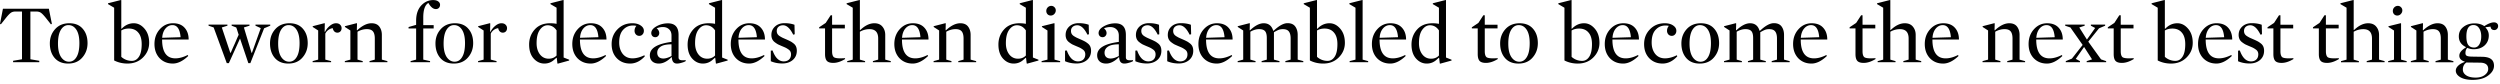 <svg xmlns="http://www.w3.org/2000/svg" width="536" height="18" fill="none"><path fill="#000" d="m11.123 5.112-.198.108-1.098-1.386c-.456-.564-.81-.93-1.062-1.098-.252-.18-.6-.27-1.044-.27H6.515v10.242l1.908.324v.306H2.807v-.306l1.908-.324V2.466H3.383c-.444 0-.792.09-1.044.27-.252.168-.606.534-1.062 1.098L.18 5.22 0 5.112l.63-3.24h9.846l.648 3.24Zm7.645 4.14c0 1.212-.378 2.244-1.134 3.096-.744.852-1.752 1.278-3.024 1.278-1.236 0-2.202-.402-2.898-1.206-.684-.804-1.026-1.842-1.026-3.114 0-1.2.378-2.22 1.134-3.06.756-.84 1.77-1.26 3.042-1.26 1.248 0 2.208.396 2.88 1.188.684.78 1.026 1.806 1.026 3.078Zm-1.746 0c0-1.26-.216-2.22-.648-2.88-.432-.66-1.002-.99-1.71-.99-.66 0-1.2.342-1.62 1.026-.408.672-.612 1.656-.612 2.952 0 1.248.222 2.208.666 2.88.456.66 1.02.99 1.692.99.684 0 1.224-.336 1.62-1.008.408-.672.612-1.662.612-2.97Zm14.959-.072c0 1.212-.438 2.256-1.314 3.132-.876.876-1.986 1.314-3.33 1.314-1.044 0-1.998-.222-2.862-.666V1.656L23.16.882v-.18L25.933 0l.072.036v6.102l.072.036c.744-.792 1.614-1.188 2.61-1.188.864 0 1.626.384 2.286 1.152.672.768 1.008 1.782 1.008 3.042Zm-1.602.288c0-1.092-.246-1.92-.738-2.484-.48-.576-1.152-.864-2.016-.864-.624 0-1.164.138-1.62.414v5.652a3.307 3.307 0 0 0 2.268.864c.624 0 1.128-.294 1.512-.882.396-.588.594-1.488.594-2.7Zm10.068-.99h-5.688c0 2.688.948 4.032 2.844 4.032.816 0 1.698-.24 2.646-.72l.108.216c-1.14 1.08-2.238 1.62-3.294 1.62-1.152 0-2.1-.384-2.844-1.152-.732-.78-1.098-1.794-1.098-3.042 0-1.26.384-2.316 1.152-3.168.768-.852 1.71-1.278 2.826-1.278 1.08 0 1.908.324 2.484.972.576.636.864 1.476.864 2.52Zm-5.67-.378 3.942-.126c-.144-1.728-.726-2.592-1.746-2.592-.588 0-1.092.252-1.512.756-.408.504-.636 1.158-.684 1.962ZM52.29 5.886l1.638 5.436h.09l1.89-5.292-1.134-.522v-.234h3.168v.234l-1.314.558-2.952 7.47h-.432l-1.782-5.274-2.394 5.274h-.45l-2.808-7.65-1.098-.378v-.234h4.05v.234l-1.206.378 1.818 5.436h.09c.036-.072.078-.168.126-.288.06-.132.162-.366.306-.702.156-.348.3-.666.432-.954.132-.3.264-.606.396-.918.132-.312.24-.558.324-.738l.126-.27-.126-.378-.252-.792-.144-.396-.99-.378v-.234h3.834v.234l-1.206.378Zm13.684 3.366c0 1.212-.378 2.244-1.134 3.096-.744.852-1.752 1.278-3.024 1.278-1.236 0-2.202-.402-2.898-1.206-.684-.804-1.026-1.842-1.026-3.114 0-1.2.378-2.22 1.134-3.06.756-.84 1.77-1.26 3.042-1.26 1.248 0 2.208.396 2.88 1.188.684.78 1.026 1.806 1.026 3.078Zm-1.746 0c0-1.26-.216-2.22-.648-2.88-.432-.66-1.002-.99-1.71-.99-.66 0-1.2.342-1.62 1.026-.408.672-.612 1.656-.612 2.952 0 1.248.222 2.208.666 2.88.456.66 1.02.99 1.692.99.684 0 1.224-.336 1.62-1.008.408-.672.612-1.662.612-2.97Zm8.686-3.96c.216.204.324.45.324.738s-.084.522-.252.702c-.168.18-.39.27-.666.27a.894.894 0 0 1-.63-.252 1.254 1.254 0 0 1-.342-.702c-.324.024-.642.15-.954.378-.3.228-.516.492-.648.792v5.562l1.242.324v.234h-3.96v-.234l1.188-.324V6.534l-1.17-.756v-.162l2.52-.648.072.054-.036 1.764.072.054c.288-.552.648-.996 1.08-1.332.432-.348.858-.522 1.278-.522.384 0 .678.102.882.306Zm8.956 2.196v5.292l1.188.324v.234h-3.834v-.234l1.134-.324V8.262c0-.696-.132-1.206-.396-1.53-.264-.324-.696-.486-1.296-.486-.696 0-1.368.186-2.016.558v5.976l1.116.324v.234h-3.834v-.234l1.188-.324V6.534l-1.17-.756v-.162l2.52-.648.072.054-.036 1.44.072.036c1.08-1.008 2.106-1.512 3.078-1.512.756 0 1.314.24 1.674.72.36.48.54 1.074.54 1.782Zm11.11-1.386h-2.232v6.678l1.458.324v.234H88.03v-.234l1.188-.324V6.102h-1.62v-.306l1.62-.468v-.864c0-1.584.468-2.778 1.404-3.582A3.307 3.307 0 0 1 92.89.018c.456 0 .81.096 1.062.288.264.192.396.432.396.72 0 .276-.084.498-.252.666-.156.168-.372.252-.648.252-.576 0-1.11-.438-1.602-1.314-.732.432-1.098 1.482-1.098 3.15v1.602h2.232v.72Zm8.466 3.15c0 1.212-.378 2.244-1.134 3.096-.744.852-1.752 1.278-3.024 1.278-1.236 0-2.202-.402-2.898-1.206-.684-.804-1.026-1.842-1.026-3.114 0-1.2.378-2.22 1.134-3.06.756-.84 1.77-1.26 3.042-1.26 1.248 0 2.208.396 2.88 1.188.684.78 1.026 1.806 1.026 3.078Zm-1.746 0c0-1.26-.216-2.22-.648-2.88-.432-.66-1.002-.99-1.71-.99-.66 0-1.2.342-1.62 1.026-.408.672-.612 1.656-.612 2.952 0 1.248.222 2.208.666 2.88.456.66 1.02.99 1.692.99.684 0 1.224-.336 1.62-1.008.408-.672.612-1.662.612-2.97Zm8.686-3.96c.216.204.324.45.324.738s-.084.522-.252.702c-.168.18-.39.27-.666.27a.894.894 0 0 1-.63-.252 1.254 1.254 0 0 1-.342-.702c-.324.024-.642.15-.954.378-.3.228-.516.492-.648.792v5.562l1.242.324v.234h-3.96v-.234l1.188-.324V6.534l-1.17-.756v-.162l2.52-.648.072.054-.036 1.764.072.054c.288-.552.648-.996 1.08-1.332.432-.348.858-.522 1.278-.522.384 0 .678.102.882.306Zm12.456 7.038 1.188.468v.18l-2.43.666-.09-.036-.144-1.188-.072-.036-.45.396c-.6.564-1.308.846-2.124.846-.888 0-1.656-.36-2.304-1.08-.648-.732-.972-1.728-.972-2.988s.396-2.334 1.188-3.222c.792-.9 1.902-1.35 3.33-1.35.504 0 .96.042 1.368.126V1.656l-1.314-.774v-.18L120.769 0l.072.036V12.33Zm-5.796-3.078c0 .984.24 1.788.72 2.412.48.612 1.104.918 1.872.918.696 0 1.26-.228 1.692-.684V6.516c-.492-.732-1.134-1.098-1.926-1.098-.636 0-1.188.324-1.656.972-.468.648-.702 1.602-.702 2.862Zm14.982-.774h-5.688c0 2.688.948 4.032 2.844 4.032.816 0 1.698-.24 2.646-.72l.108.216c-1.14 1.08-2.238 1.62-3.294 1.62-1.152 0-2.1-.384-2.844-1.152-.732-.78-1.098-1.794-1.098-3.042 0-1.26.384-2.316 1.152-3.168.768-.852 1.71-1.278 2.826-1.278 1.08 0 1.908.324 2.484.972.576.636.864 1.476.864 2.52Zm-5.67-.378 3.942-.126c-.144-1.728-.726-2.592-1.746-2.592-.588 0-1.092.252-1.512.756-.408.504-.636 1.158-.684 1.962Zm13.689-1.494c0 .312-.096.57-.288.774a.873.873 0 0 1-.684.306.963.963 0 0 1-.756-.324 1.145 1.145 0 0 1-.27-.756c0-.408.132-.762.396-1.062a3.676 3.676 0 0 0-.756-.072c-.828 0-1.524.306-2.088.918-.564.6-.846 1.506-.846 2.718 0 .984.252 1.8.756 2.448.516.636 1.218.954 2.106.954.78 0 1.626-.222 2.538-.666l.09.234c-.948 1.032-1.998 1.548-3.15 1.548-1.164 0-2.118-.384-2.862-1.152-.732-.768-1.098-1.776-1.098-3.024 0-1.26.42-2.316 1.26-3.168.84-.864 1.896-1.296 3.168-1.296.732 0 1.326.156 1.782.468.468.312.702.696.702 1.152Zm7.436.864v4.842c0 .264.114.444.342.54.24.084.63.096 1.17.036l.036.198c-.18.132-.468.252-.864.36-.384.12-.726.18-1.026.18-.684 0-1.05-.444-1.098-1.332l-.072-.036c-.912.912-1.818 1.368-2.718 1.368-.588 0-1.056-.156-1.404-.468-.348-.324-.522-.762-.522-1.314 0-1.5 1.548-2.454 4.644-2.862v-1.35c0-.588-.174-1.038-.522-1.35-.336-.324-.78-.486-1.332-.486-.42 0-.864.09-1.332.27.372.3.558.648.558 1.044a.873.873 0 0 1-.252.612.775.775 0 0 1-.594.252c-.264 0-.474-.084-.63-.252a.932.932 0 0 1-.234-.63c0-.552.378-1.038 1.134-1.458a4.96 4.96 0 0 1 2.448-.63c1.512 0 2.268.822 2.268 2.466Zm-1.512 4.536V9.504c-1.08 0-1.86.168-2.34.504-.48.324-.72.756-.72 1.296 0 .384.114.69.342.918.24.216.558.324.954.324.504 0 1.092-.18 1.764-.54Zm10.85.324 1.188.468v.18l-2.43.666-.09-.036-.144-1.188-.072-.036-.45.396c-.6.564-1.308.846-2.124.846-.888 0-1.656-.36-2.304-1.08-.648-.732-.972-1.728-.972-2.988s.396-2.334 1.188-3.222c.792-.9 1.902-1.35 3.33-1.35.504 0 .96.042 1.368.126V1.656l-1.314-.774v-.18L154.748 0l.072.036V12.33Zm-5.796-3.078c0 .984.24 1.788.72 2.412.48.612 1.104.918 1.872.918.696 0 1.26-.228 1.692-.684V6.516c-.492-.732-1.134-1.098-1.926-1.098-.636 0-1.188.324-1.656.972-.468.648-.702 1.602-.702 2.862Zm14.982-.774h-5.688c0 2.688.948 4.032 2.844 4.032.816 0 1.698-.24 2.646-.72l.108.216c-1.14 1.08-2.238 1.62-3.294 1.62-1.152 0-2.1-.384-2.844-1.152-.732-.78-1.098-1.794-1.098-3.042 0-1.26.384-2.316 1.152-3.168.768-.852 1.71-1.278 2.826-1.278 1.08 0 1.908.324 2.484.972.576.636.864 1.476.864 2.52Zm-5.67-.378 3.942-.126c-.144-1.728-.726-2.592-1.746-2.592-.588 0-1.092.252-1.512.756-.408.504-.636 1.158-.684 1.962Zm12.502 2.772c0 .828-.294 1.494-.882 1.998-.588.492-1.332.738-2.232.738-.9 0-1.722-.162-2.466-.486v-2.268l.378-.036c.564 1.56 1.362 2.34 2.394 2.34.48 0 .858-.132 1.134-.396.288-.276.432-.648.432-1.116a1.28 1.28 0 0 0-.144-.612c-.096-.18-.258-.342-.486-.486a4.166 4.166 0 0 0-.576-.342 23.04 23.04 0 0 0-.756-.324c-.36-.156-.642-.282-.846-.378a5.938 5.938 0 0 1-.666-.45 1.825 1.825 0 0 1-.558-.666 2.152 2.152 0 0 1-.18-.9c0-.72.258-1.32.774-1.8s1.2-.72 2.052-.72c.804 0 1.512.114 2.124.342l.054 2.034-.324.09c-.66-1.344-1.386-2.016-2.178-2.016-.408 0-.738.114-.99.342-.24.216-.36.51-.36.882 0 .228.048.432.144.612.096.18.264.348.504.504.24.144.432.252.576.324.156.072.414.186.774.342.36.156.642.288.846.396.204.096.438.246.702.45.264.192.456.42.576.684.12.264.18.57.18.918Zm10.352 1.782c-.9.552-1.746.828-2.538.828-.66 0-1.122-.15-1.386-.45-.252-.3-.378-.78-.378-1.44V6.084h-1.26V5.85l1.404-.936 1.062-1.638h.306V5.31h2.736v.774H178.4v4.896c0 .684.144 1.122.432 1.314.252.144.696.216 1.332.216.168 0 .504-.012 1.008-.036l.018.18Zm7.093-4.392c0-1.344-.618-2.016-1.854-2.016-.732 0-1.422.186-2.07.558v5.976l1.116.324v.234h-3.834v-.234l1.188-.324V1.656l-1.314-.774v-.18L184.287 0l.072.036v6.372l.072.036c1.02-.972 2.028-1.458 3.024-1.458.768 0 1.35.246 1.746.738.396.48.594 1.068.594 1.764v5.292l1.188.324v.234h-3.834v-.234l1.134-.324V8.262Zm10.788.216h-5.688c0 2.688.948 4.032 2.844 4.032.816 0 1.698-.24 2.646-.72l.108.216c-1.14 1.08-2.238 1.62-3.294 1.62-1.152 0-2.1-.384-2.844-1.152-.732-.78-1.098-1.794-1.098-3.042 0-1.26.384-2.316 1.152-3.168.768-.852 1.71-1.278 2.826-1.278 1.08 0 1.908.324 2.484.972.576.636.864 1.476.864 2.52Zm-5.67-.378 3.942-.126c-.144-1.728-.726-2.592-1.746-2.592-.588 0-1.092.252-1.512.756-.408.504-.636 1.158-.684 1.962Zm14.698-.612v5.292l1.188.324v.234h-3.834v-.234l1.134-.324V8.262c0-.696-.132-1.206-.396-1.53-.264-.324-.696-.486-1.296-.486-.696 0-1.368.186-2.016.558v5.976l1.116.324v.234h-3.834v-.234l1.188-.324V6.534l-1.17-.756v-.162l2.52-.648.072.054-.036 1.44.072.036c1.08-1.008 2.106-1.512 3.078-1.512.756 0 1.314.24 1.674.72.36.48.54 1.074.54 1.782Zm13.357 4.842 1.188.468v.18l-2.43.666-.09-.036-.144-1.188-.072-.036-.45.396c-.6.564-1.308.846-2.124.846-.888 0-1.656-.36-2.304-1.08-.648-.732-.972-1.728-.972-2.988s.396-2.334 1.188-3.222c.792-.9 1.902-1.35 3.33-1.35.504 0 .96.042 1.368.126V1.656L218.63.882v-.18L221.384 0l.072.036V12.33Zm-5.796-3.078c0 .984.24 1.788.72 2.412.48.612 1.104.918 1.872.918.696 0 1.26-.228 1.692-.684V6.516c-.492-.732-1.134-1.098-1.926-1.098-.636 0-1.188.324-1.656.972-.468.648-.702 1.602-.702 2.862Zm8.934-6.192a1.012 1.012 0 0 1-.27-.72c0-.288.102-.54.306-.756.216-.216.468-.324.756-.324.276 0 .504.096.684.288.192.18.288.408.288.684 0 .288-.108.546-.324.774a.998.998 0 0 1-.756.324.927.927 0 0 1-.684-.27Zm-.018 3.474-1.188-.756v-.162l2.628-.648.072.054v7.758l1.206.324v.234h-3.978v-.234l1.26-.324V6.534Zm9.347 4.338c0 .828-.294 1.494-.882 1.998-.588.492-1.332.738-2.232.738-.9 0-1.722-.162-2.466-.486v-2.268l.378-.036c.564 1.56 1.362 2.34 2.394 2.34.48 0 .858-.132 1.134-.396.288-.276.432-.648.432-1.116a1.28 1.28 0 0 0-.144-.612c-.096-.18-.258-.342-.486-.486a4.166 4.166 0 0 0-.576-.342 23.04 23.04 0 0 0-.756-.324c-.36-.156-.642-.282-.846-.378a5.938 5.938 0 0 1-.666-.45 1.825 1.825 0 0 1-.558-.666 2.152 2.152 0 0 1-.18-.9c0-.72.258-1.32.774-1.8s1.2-.72 2.052-.72c.804 0 1.512.114 2.124.342l.054 2.034-.324.09c-.66-1.344-1.386-2.016-2.178-2.016-.408 0-.738.114-.99.342-.24.216-.36.51-.36.882 0 .228.048.432.144.612.096.18.264.348.504.504.24.144.432.252.576.324.156.072.414.186.774.342.36.156.642.288.846.396.204.096.438.246.702.45.264.192.456.42.576.684.12.264.18.57.18.918Zm7.463-3.402v4.842c0 .264.114.444.342.54.24.084.63.096 1.17.036l.036.198c-.18.132-.468.252-.864.36-.384.12-.726.18-1.026.18-.684 0-1.05-.444-1.098-1.332l-.072-.036c-.912.912-1.818 1.368-2.718 1.368-.588 0-1.056-.156-1.404-.468-.348-.324-.522-.762-.522-1.314 0-1.5 1.548-2.454 4.644-2.862v-1.35c0-.588-.174-1.038-.522-1.35-.336-.324-.78-.486-1.332-.486-.42 0-.864.09-1.332.27.372.3.558.648.558 1.044a.873.873 0 0 1-.252.612.775.775 0 0 1-.594.252c-.264 0-.474-.084-.63-.252a.932.932 0 0 1-.234-.63c0-.552.378-1.038 1.134-1.458a4.96 4.96 0 0 1 2.448-.63c1.512 0 2.268.822 2.268 2.466Zm-1.512 4.536V9.504c-1.08 0-1.86.168-2.34.504-.48.324-.72.756-.72 1.296 0 .384.114.69.342.918.24.216.558.324.954.324.504 0 1.092-.18 1.764-.54Zm9.122-1.134c0 .828-.294 1.494-.882 1.998-.588.492-1.332.738-2.232.738-.9 0-1.722-.162-2.466-.486v-2.268l.378-.036c.564 1.56 1.362 2.34 2.394 2.34.48 0 .858-.132 1.134-.396.288-.276.432-.648.432-1.116a1.28 1.28 0 0 0-.144-.612c-.096-.18-.258-.342-.486-.486a4.166 4.166 0 0 0-.576-.342 23.04 23.04 0 0 0-.756-.324c-.36-.156-.642-.282-.846-.378a5.938 5.938 0 0 1-.666-.45 1.825 1.825 0 0 1-.558-.666 2.152 2.152 0 0 1-.18-.9c0-.72.258-1.32.774-1.8s1.2-.72 2.052-.72c.804 0 1.512.114 2.124.342l.054 2.034-.324.09c-.66-1.344-1.386-2.016-2.178-2.016-.408 0-.738.114-.99.342-.24.216-.36.51-.36.882 0 .228.048.432.144.612.096.18.264.348.504.504.24.144.432.252.576.324.156.072.414.186.774.342.36.156.642.288.846.396.204.096.438.246.702.45.264.192.456.42.576.684.12.264.18.57.18.918Zm6.834 0c0 .828-.294 1.494-.882 1.998-.588.492-1.332.738-2.232.738-.9 0-1.722-.162-2.466-.486v-2.268l.378-.036c.564 1.56 1.362 2.34 2.394 2.34.48 0 .858-.132 1.134-.396.288-.276.432-.648.432-1.116a1.28 1.28 0 0 0-.144-.612c-.096-.18-.258-.342-.486-.486a4.166 4.166 0 0 0-.576-.342 23.04 23.04 0 0 0-.756-.324c-.36-.156-.642-.282-.846-.378a5.938 5.938 0 0 1-.666-.45 1.825 1.825 0 0 1-.558-.666 2.152 2.152 0 0 1-.18-.9c0-.72.258-1.32.774-1.8s1.2-.72 2.052-.72c.804 0 1.512.114 2.124.342l.054 2.034-.324.09c-.66-1.344-1.386-2.016-2.178-2.016-.408 0-.738.114-.99.342-.24.216-.36.51-.36.882 0 .228.048.432.144.612.096.18.264.348.504.504.24.144.432.252.576.324.156.072.414.186.774.342.36.156.642.288.846.396.204.096.438.246.702.45.264.192.456.42.576.684.12.264.18.57.18.918Zm8.436-2.394h-5.688c0 2.688.948 4.032 2.844 4.032.816 0 1.698-.24 2.646-.72l.108.216c-1.14 1.08-2.238 1.62-3.294 1.62-1.152 0-2.1-.384-2.844-1.152-.732-.78-1.098-1.794-1.098-3.042 0-1.26.384-2.316 1.152-3.168.768-.852 1.71-1.278 2.826-1.278 1.08 0 1.908.324 2.484.972.576.636.864 1.476.864 2.52Zm-5.67-.378 3.942-.126c-.144-1.728-.726-2.592-1.746-2.592-.588 0-1.092.252-1.512.756-.408.504-.636 1.158-.684 1.962Zm18.117.162c0-.696-.132-1.206-.396-1.53-.252-.324-.672-.486-1.26-.486-.348 0-.648.048-.9.144-.252.096-.594.27-1.026.522v5.868l1.188.324v.234h-3.834v-.234l1.116-.324V8.154c0-.696-.126-1.188-.378-1.476-.252-.288-.678-.432-1.278-.432s-1.224.186-1.872.558v5.976l1.116.324v.234h-3.834v-.234l1.188-.324V6.534l-1.17-.756v-.162l2.52-.648.072.054-.036 1.44.072.036c1.068-1.008 2.046-1.512 2.934-1.512 1.032 0 1.71.528 2.034 1.584l.09.036c1.152-1.092 2.148-1.638 2.988-1.638.756 0 1.308.24 1.656.72.348.48.522 1.08.522 1.8v5.292l1.206.324v.234h-3.852v-.234l1.134-.324V8.262Zm11.629.918c0 1.212-.438 2.256-1.314 3.132-.876.876-1.986 1.314-3.33 1.314-1.044 0-1.998-.222-2.862-.666V1.656l-1.314-.774v-.18L282.294 0l.072.036v6.102l.072.036c.744-.792 1.614-1.188 2.61-1.188.864 0 1.626.384 2.286 1.152.672.768 1.008 1.782 1.008 3.042Zm-1.602.288c0-1.092-.246-1.92-.738-2.484-.48-.576-1.152-.864-2.016-.864-.624 0-1.164.138-1.62.414v5.652a3.307 3.307 0 0 0 2.268.864c.624 0 1.128-.294 1.512-.882.396-.588.594-1.488.594-2.7Zm5.406 3.312 1.188.324v.234h-3.978v-.234l1.26-.324V1.656l-1.314-.774v-.18L292.074 0l.072.036V12.78Zm9.316-4.302h-5.688c0 2.688.948 4.032 2.844 4.032.816 0 1.698-.24 2.646-.72l.108.216c-1.14 1.08-2.238 1.62-3.294 1.62-1.152 0-2.1-.384-2.844-1.152-.732-.78-1.098-1.794-1.098-3.042 0-1.26.384-2.316 1.152-3.168.768-.852 1.71-1.278 2.826-1.278 1.08 0 1.908.324 2.484.972.576.636.864 1.476.864 2.52Zm-5.67-.378 3.942-.126c-.144-1.728-.726-2.592-1.746-2.592-.588 0-1.092.252-1.512.756-.408.504-.636 1.158-.684 1.962Zm14.229 4.23 1.188.468v.18l-2.43.666-.09-.036-.144-1.188-.072-.036-.45.396c-.6.564-1.308.846-2.124.846-.888 0-1.656-.36-2.304-1.08-.648-.732-.972-1.728-.972-2.988s.396-2.334 1.188-3.222c.792-.9 1.902-1.35 3.33-1.35.504 0 .96.042 1.368.126V1.656l-1.314-.774v-.18L309.949 0l.072.036V12.33Zm-5.796-3.078c0 .984.24 1.788.72 2.412.48.612 1.104.918 1.872.918.696 0 1.26-.228 1.692-.684V6.516c-.492-.732-1.134-1.098-1.926-1.098-.636 0-1.188.324-1.656.972-.468.648-.702 1.602-.702 2.862Zm16.899 3.402c-.9.552-1.746.828-2.538.828-.66 0-1.122-.15-1.386-.45-.252-.3-.378-.78-.378-1.44V6.084h-1.26V5.85l1.404-.936 1.062-1.638h.306V5.31h2.736v.774h-2.736v4.896c0 .684.144 1.122.432 1.314.252.144.696.216 1.332.216.168 0 .504-.012 1.008-.036l.018.18Zm8.587-3.402c0 1.212-.378 2.244-1.134 3.096-.744.852-1.752 1.278-3.024 1.278-1.236 0-2.202-.402-2.898-1.206-.684-.804-1.026-1.842-1.026-3.114 0-1.2.378-2.22 1.134-3.06.756-.84 1.77-1.26 3.042-1.26 1.248 0 2.208.396 2.88 1.188.684.78 1.026 1.806 1.026 3.078Zm-1.746 0c0-1.26-.216-2.22-.648-2.88-.432-.66-1.002-.99-1.71-.99-.66 0-1.2.342-1.62 1.026-.408.672-.612 1.656-.612 2.952 0 1.248.222 2.208.666 2.88.456.66 1.02.99 1.692.99.684 0 1.224-.336 1.62-1.008.408-.672.612-1.662.612-2.97Zm14.958-.072c0 1.212-.438 2.256-1.314 3.132-.876.876-1.986 1.314-3.33 1.314-1.044 0-1.998-.222-2.862-.666V1.656l-1.314-.774v-.18L336.875 0l.072.036v6.102l.072.036c.744-.792 1.614-1.188 2.61-1.188.864 0 1.626.384 2.286 1.152.672.768 1.008 1.782 1.008 3.042Zm-1.602.288c0-1.092-.246-1.92-.738-2.484-.48-.576-1.152-.864-2.016-.864-.624 0-1.164.138-1.62.414v5.652a3.307 3.307 0 0 0 2.268.864c.624 0 1.128-.294 1.512-.882.396-.588.594-1.488.594-2.7Zm10.068-.99h-5.688c0 2.688.948 4.032 2.844 4.032.816 0 1.698-.24 2.646-.72l.108.216c-1.14 1.08-2.238 1.62-3.294 1.62-1.152 0-2.1-.384-2.844-1.152-.732-.78-1.098-1.794-1.098-3.042 0-1.26.384-2.316 1.152-3.168.768-.852 1.71-1.278 2.826-1.278 1.08 0 1.908.324 2.484.972.576.636.864 1.476.864 2.52Zm-5.67-.378 3.942-.126c-.144-1.728-.726-2.592-1.746-2.592-.588 0-1.092.252-1.512.756-.408.504-.636 1.158-.684 1.962Zm13.689-1.494c0 .312-.096.57-.288.774a.873.873 0 0 1-.684.306.963.963 0 0 1-.756-.324 1.145 1.145 0 0 1-.27-.756c0-.408.132-.762.396-1.062a3.676 3.676 0 0 0-.756-.072c-.828 0-1.524.306-2.088.918-.564.6-.846 1.506-.846 2.718 0 .984.252 1.8.756 2.448.516.636 1.218.954 2.106.954.78 0 1.626-.222 2.538-.666l.09.234c-.948 1.032-1.998 1.548-3.15 1.548-1.164 0-2.118-.384-2.862-1.152-.732-.768-1.098-1.776-1.098-3.024 0-1.26.42-2.316 1.26-3.168.84-.864 1.896-1.296 3.168-1.296.732 0 1.326.156 1.782.468.468.312.702.696.702 1.152Zm9.164 2.646c0 1.212-.378 2.244-1.134 3.096-.744.852-1.752 1.278-3.024 1.278-1.236 0-2.202-.402-2.898-1.206-.684-.804-1.026-1.842-1.026-3.114 0-1.2.378-2.22 1.134-3.06.756-.84 1.77-1.26 3.042-1.26 1.248 0 2.208.396 2.88 1.188.684.78 1.026 1.806 1.026 3.078Zm-1.746 0c0-1.26-.216-2.22-.648-2.88-.432-.66-1.002-.99-1.71-.99-.66 0-1.2.342-1.62 1.026-.408.672-.612 1.656-.612 2.952 0 1.248.222 2.208.666 2.88.456.66 1.02.99 1.692.99.684 0 1.224-.336 1.62-1.008.408-.672.612-1.662.612-2.97Zm14.158-.99c0-.696-.132-1.206-.396-1.53-.252-.324-.672-.486-1.26-.486-.348 0-.648.048-.9.144-.252.096-.594.27-1.026.522v5.868l1.188.324v.234h-3.834v-.234l1.116-.324V8.154c0-.696-.126-1.188-.378-1.476-.252-.288-.678-.432-1.278-.432s-1.224.186-1.872.558v5.976l1.116.324v.234h-3.834v-.234l1.188-.324V6.534l-1.17-.756v-.162l2.52-.648.072.054-.036 1.44.072.036c1.068-1.008 2.046-1.512 2.934-1.512 1.032 0 1.71.528 2.034 1.584l.09.036c1.152-1.092 2.148-1.638 2.988-1.638.756 0 1.308.24 1.656.72.348.48.522 1.08.522 1.8v5.292l1.206.324v.234h-3.852v-.234l1.134-.324V8.262Zm10.783.216h-5.688c0 2.688.948 4.032 2.844 4.032.816 0 1.698-.24 2.646-.72l.108.216c-1.14 1.08-2.238 1.62-3.294 1.62-1.152 0-2.1-.384-2.844-1.152-.732-.78-1.098-1.794-1.098-3.042 0-1.26.384-2.316 1.152-3.168.768-.852 1.71-1.278 2.826-1.278 1.08 0 1.908.324 2.484.972.576.636.864 1.476.864 2.52Zm-5.67-.378 3.942-.126c-.144-1.728-.726-2.592-1.746-2.592-.588 0-1.092.252-1.512.756-.408.504-.636 1.158-.684 1.962Zm16.02 4.554c-.9.552-1.746.828-2.538.828-.66 0-1.122-.15-1.386-.45-.252-.3-.378-.78-.378-1.44V6.084h-1.26V5.85l1.404-.936 1.062-1.638h.306V5.31h2.736v.774h-2.736v4.896c0 .684.144 1.122.432 1.314.252.144.696.216 1.332.216.168 0 .504-.012 1.008-.036l.018.18Zm7.093-4.392c0-1.344-.618-2.016-1.854-2.016-.732 0-1.422.186-2.07.558v5.976l1.116.324v.234h-3.834v-.234l1.188-.324V1.656l-1.314-.774v-.18L405.214 0l.072.036v6.372l.072.036c1.02-.972 2.028-1.458 3.024-1.458.768 0 1.35.246 1.746.738.396.48.594 1.068.594 1.764v5.292l1.188.324v.234h-3.834v-.234l1.134-.324V8.262Zm10.788.216h-5.688c0 2.688.948 4.032 2.844 4.032.816 0 1.698-.24 2.646-.72l.108.216c-1.14 1.08-2.238 1.62-3.294 1.62-1.152 0-2.1-.384-2.844-1.152-.732-.78-1.098-1.794-1.098-3.042 0-1.26.384-2.316 1.152-3.168.768-.852 1.71-1.278 2.826-1.278 1.08 0 1.908.324 2.484.972.576.636.864 1.476.864 2.52Zm-5.67-.378 3.942-.126c-.144-1.728-.726-2.592-1.746-2.592-.588 0-1.092.252-1.512.756-.408.504-.636 1.158-.684 1.962Zm18.666-.612v5.292l1.188.324v.234h-3.834v-.234l1.134-.324V8.262c0-.696-.132-1.206-.396-1.53-.264-.324-.696-.486-1.296-.486-.696 0-1.368.186-2.016.558v5.976l1.116.324v.234h-3.834v-.234l1.188-.324V6.534l-1.17-.756v-.162l2.52-.648.072.054-.036 1.44.072.036c1.08-1.008 2.106-1.512 3.078-1.512.756 0 1.314.24 1.674.72.36.48.54 1.074.54 1.782Zm9.263.99h-5.688c0 2.688.948 4.032 2.844 4.032.816 0 1.698-.24 2.646-.72l.108.216c-1.14 1.08-2.238 1.62-3.294 1.62-1.152 0-2.1-.384-2.844-1.152-.732-.78-1.098-1.794-1.098-3.042 0-1.26.384-2.316 1.152-3.168.768-.852 1.71-1.278 2.826-1.278 1.08 0 1.908.324 2.484.972.576.636.864 1.476.864 2.52Zm-5.67-.378 3.942-.126c-.144-1.728-.726-2.592-1.746-2.592-.588 0-1.092.252-1.512.756-.408.504-.636 1.158-.684 1.962Zm10.851.378 1.764-2.484-.918-.486v-.234h3.06v.234l-1.314.558-2.304 2.862 2.736 3.798 1.098.378v.234h-4.176v-.234l1.152-.378-1.71-2.664-1.782 2.556.9.486v.234h-3.042v-.234l1.314-.54 2.304-2.934-2.628-3.744-1.116-.378v-.234h4.176v.234l-1.152.378 1.638 2.592Zm10.038 4.176c-.9.552-1.746.828-2.538.828-.66 0-1.122-.15-1.386-.45-.252-.3-.378-.78-.378-1.44V6.084h-1.26V5.85l1.404-.936 1.062-1.638h.306V5.31h2.736v.774h-2.736v4.896c0 .684.144 1.122.432 1.314.252.144.696.216 1.332.216.168 0 .504-.012 1.008-.036l.018.18Zm12.645-3.474c0 1.212-.438 2.256-1.314 3.132-.876.876-1.986 1.314-3.33 1.314-1.044 0-1.998-.222-2.862-.666V1.656l-1.314-.774v-.18L464.073 0l.072.036v6.102l.072.036c.744-.792 1.614-1.188 2.61-1.188.864 0 1.626.384 2.286 1.152.672.768 1.008 1.782 1.008 3.042Zm-1.602.288c0-1.092-.246-1.92-.738-2.484-.48-.576-1.152-.864-2.016-.864-.624 0-1.164.138-1.62.414v5.652a3.307 3.307 0 0 0 2.268.864c.624 0 1.128-.294 1.512-.882.396-.588.594-1.488.594-2.7Zm10.068-.99H472.9c0 2.688.948 4.032 2.844 4.032.816 0 1.698-.24 2.646-.72l.108.216c-1.14 1.08-2.238 1.62-3.294 1.62-1.152 0-2.1-.384-2.844-1.152-.732-.78-1.098-1.794-1.098-3.042 0-1.26.384-2.316 1.152-3.168.768-.852 1.71-1.278 2.826-1.278 1.08 0 1.908.324 2.484.972.576.636.864 1.476.864 2.52Zm-5.67-.378 3.942-.126c-.144-1.728-.726-2.592-1.746-2.592-.588 0-1.092.252-1.512.756-.408.504-.636 1.158-.684 1.962Zm12.502 2.772c0 .828-.294 1.494-.882 1.998-.588.492-1.332.738-2.232.738-.9 0-1.722-.162-2.466-.486v-2.268l.378-.036c.564 1.56 1.362 2.34 2.394 2.34.48 0 .858-.132 1.134-.396.288-.276.432-.648.432-1.116a1.28 1.28 0 0 0-.144-.612c-.096-.18-.258-.342-.486-.486a4.166 4.166 0 0 0-.576-.342 23.04 23.04 0 0 0-.756-.324c-.36-.156-.642-.282-.846-.378a5.938 5.938 0 0 1-.666-.45 1.825 1.825 0 0 1-.558-.666 2.152 2.152 0 0 1-.18-.9c0-.72.258-1.32.774-1.8s1.2-.72 2.052-.72c.804 0 1.512.114 2.124.342l.054 2.034-.324.09c-.66-1.344-1.386-2.016-2.178-2.016-.408 0-.738.114-.99.342-.24.216-.36.51-.36.882 0 .228.048.432.144.612.096.18.264.348.504.504.24.144.432.252.576.324.156.072.414.186.774.342.36.156.642.288.846.396.204.096.438.246.702.45.264.192.456.42.576.684.12.264.18.57.18.918Zm6.295 1.782c-.9.552-1.746.828-2.538.828-.66 0-1.122-.15-1.386-.45-.252-.3-.378-.78-.378-1.44V6.084h-1.26V5.85l1.404-.936 1.062-1.638h.306V5.31h2.736v.774h-2.736v4.896c0 .684.144 1.122.432 1.314.252.144.696.216 1.332.216.168 0 .504-.012 1.008-.036l.018.18Zm9.748 0c-.9.552-1.746.828-2.538.828-.66 0-1.122-.15-1.386-.45-.252-.3-.378-.78-.378-1.44V6.084h-1.26V5.85l1.404-.936 1.062-1.638h.306V5.31h2.736v.774h-2.736v4.896c0 .684.144 1.122.432 1.314.252.144.696.216 1.332.216.168 0 .504-.012 1.008-.036l.018.18Zm7.093-4.392c0-1.344-.618-2.016-1.854-2.016-.732 0-1.422.186-2.07.558v5.976l1.116.324v.234h-3.834v-.234l1.188-.324V1.656l-1.314-.774v-.18L504.559 0l.072.036v6.372l.072.036c1.02-.972 2.028-1.458 3.024-1.458.768 0 1.35.246 1.746.738.396.48.594 1.068.594 1.764v5.292l1.188.324v.234h-3.834v-.234l1.134-.324V8.262Zm4.74-5.202a1.012 1.012 0 0 1-.27-.72c0-.288.102-.54.306-.756.216-.216.468-.324.756-.324.276 0 .504.096.684.288.192.18.288.408.288.684 0 .288-.108.546-.324.774a.998.998 0 0 1-.756.324.927.927 0 0 1-.684-.27Zm-.018 3.474-1.188-.756v-.162l2.628-.648.072.054v7.758l1.206.324v.234h-3.978v-.234l1.26-.324V6.534Zm11.543.954v5.292l1.188.324v.234h-3.834v-.234l1.134-.324V8.262c0-.696-.132-1.206-.396-1.53-.264-.324-.696-.486-1.296-.486-.696 0-1.368.186-2.016.558v5.976l1.116.324v.234h-3.834v-.234l1.188-.324V6.534l-1.17-.756v-.162l2.52-.648.072.054-.036 1.44.072.036c1.08-1.008 2.106-1.512 3.078-1.512.756 0 1.314.24 1.674.72.36.48.54 1.074.54 1.782Zm8.777.108c0 .876-.3 1.59-.9 2.142-.6.54-1.38.81-2.34.81-.48 0-.936-.096-1.368-.288-.264.252-.396.636-.396 1.152 0 .264.102.45.306.558.204.096.54.15 1.008.162l2.214.036c.912.012 1.572.18 1.98.504.408.312.612.786.612 1.422 0 .78-.414 1.476-1.242 2.088-.816.624-1.932.936-3.348.936-1.116 0-1.998-.192-2.646-.576-.636-.384-.954-.852-.954-1.404 0-.372.174-.726.522-1.062.348-.336.81-.6 1.386-.792l-.018-.09c-.756-.24-1.134-.66-1.134-1.26 0-.624.468-1.212 1.404-1.764v-.09c-1.008-.492-1.512-1.254-1.512-2.286 0-.84.324-1.512.972-2.016.648-.516 1.446-.774 2.394-.774.84 0 1.536.198 2.088.594.84-.54 1.53-.81 2.07-.81.288 0 .51.078.666.234a.746.746 0 0 1 .234.576.844.844 0 0 1-.234.594.755.755 0 0 1-.576.252c-.48 0-.75-.246-.81-.738l-1.044.126-.036.09c.468.468.702 1.026.702 1.674Zm-2.034 1.926c.276-.444.414-1.02.414-1.728s-.15-1.29-.45-1.746c-.288-.456-.696-.684-1.224-.684-1.008 0-1.512.81-1.512 2.43 0 .864.138 1.482.414 1.854.276.36.696.54 1.26.54.468 0 .834-.222 1.098-.666Zm1.908 5.256c0-.864-.558-1.314-1.674-1.35l-2.988-.036c-.516.336-.774.84-.774 1.512 0 .504.24.918.72 1.242.48.324 1.152.486 2.016.486.816 0 1.47-.186 1.962-.558.492-.372.738-.804.738-1.296Z"/></svg>